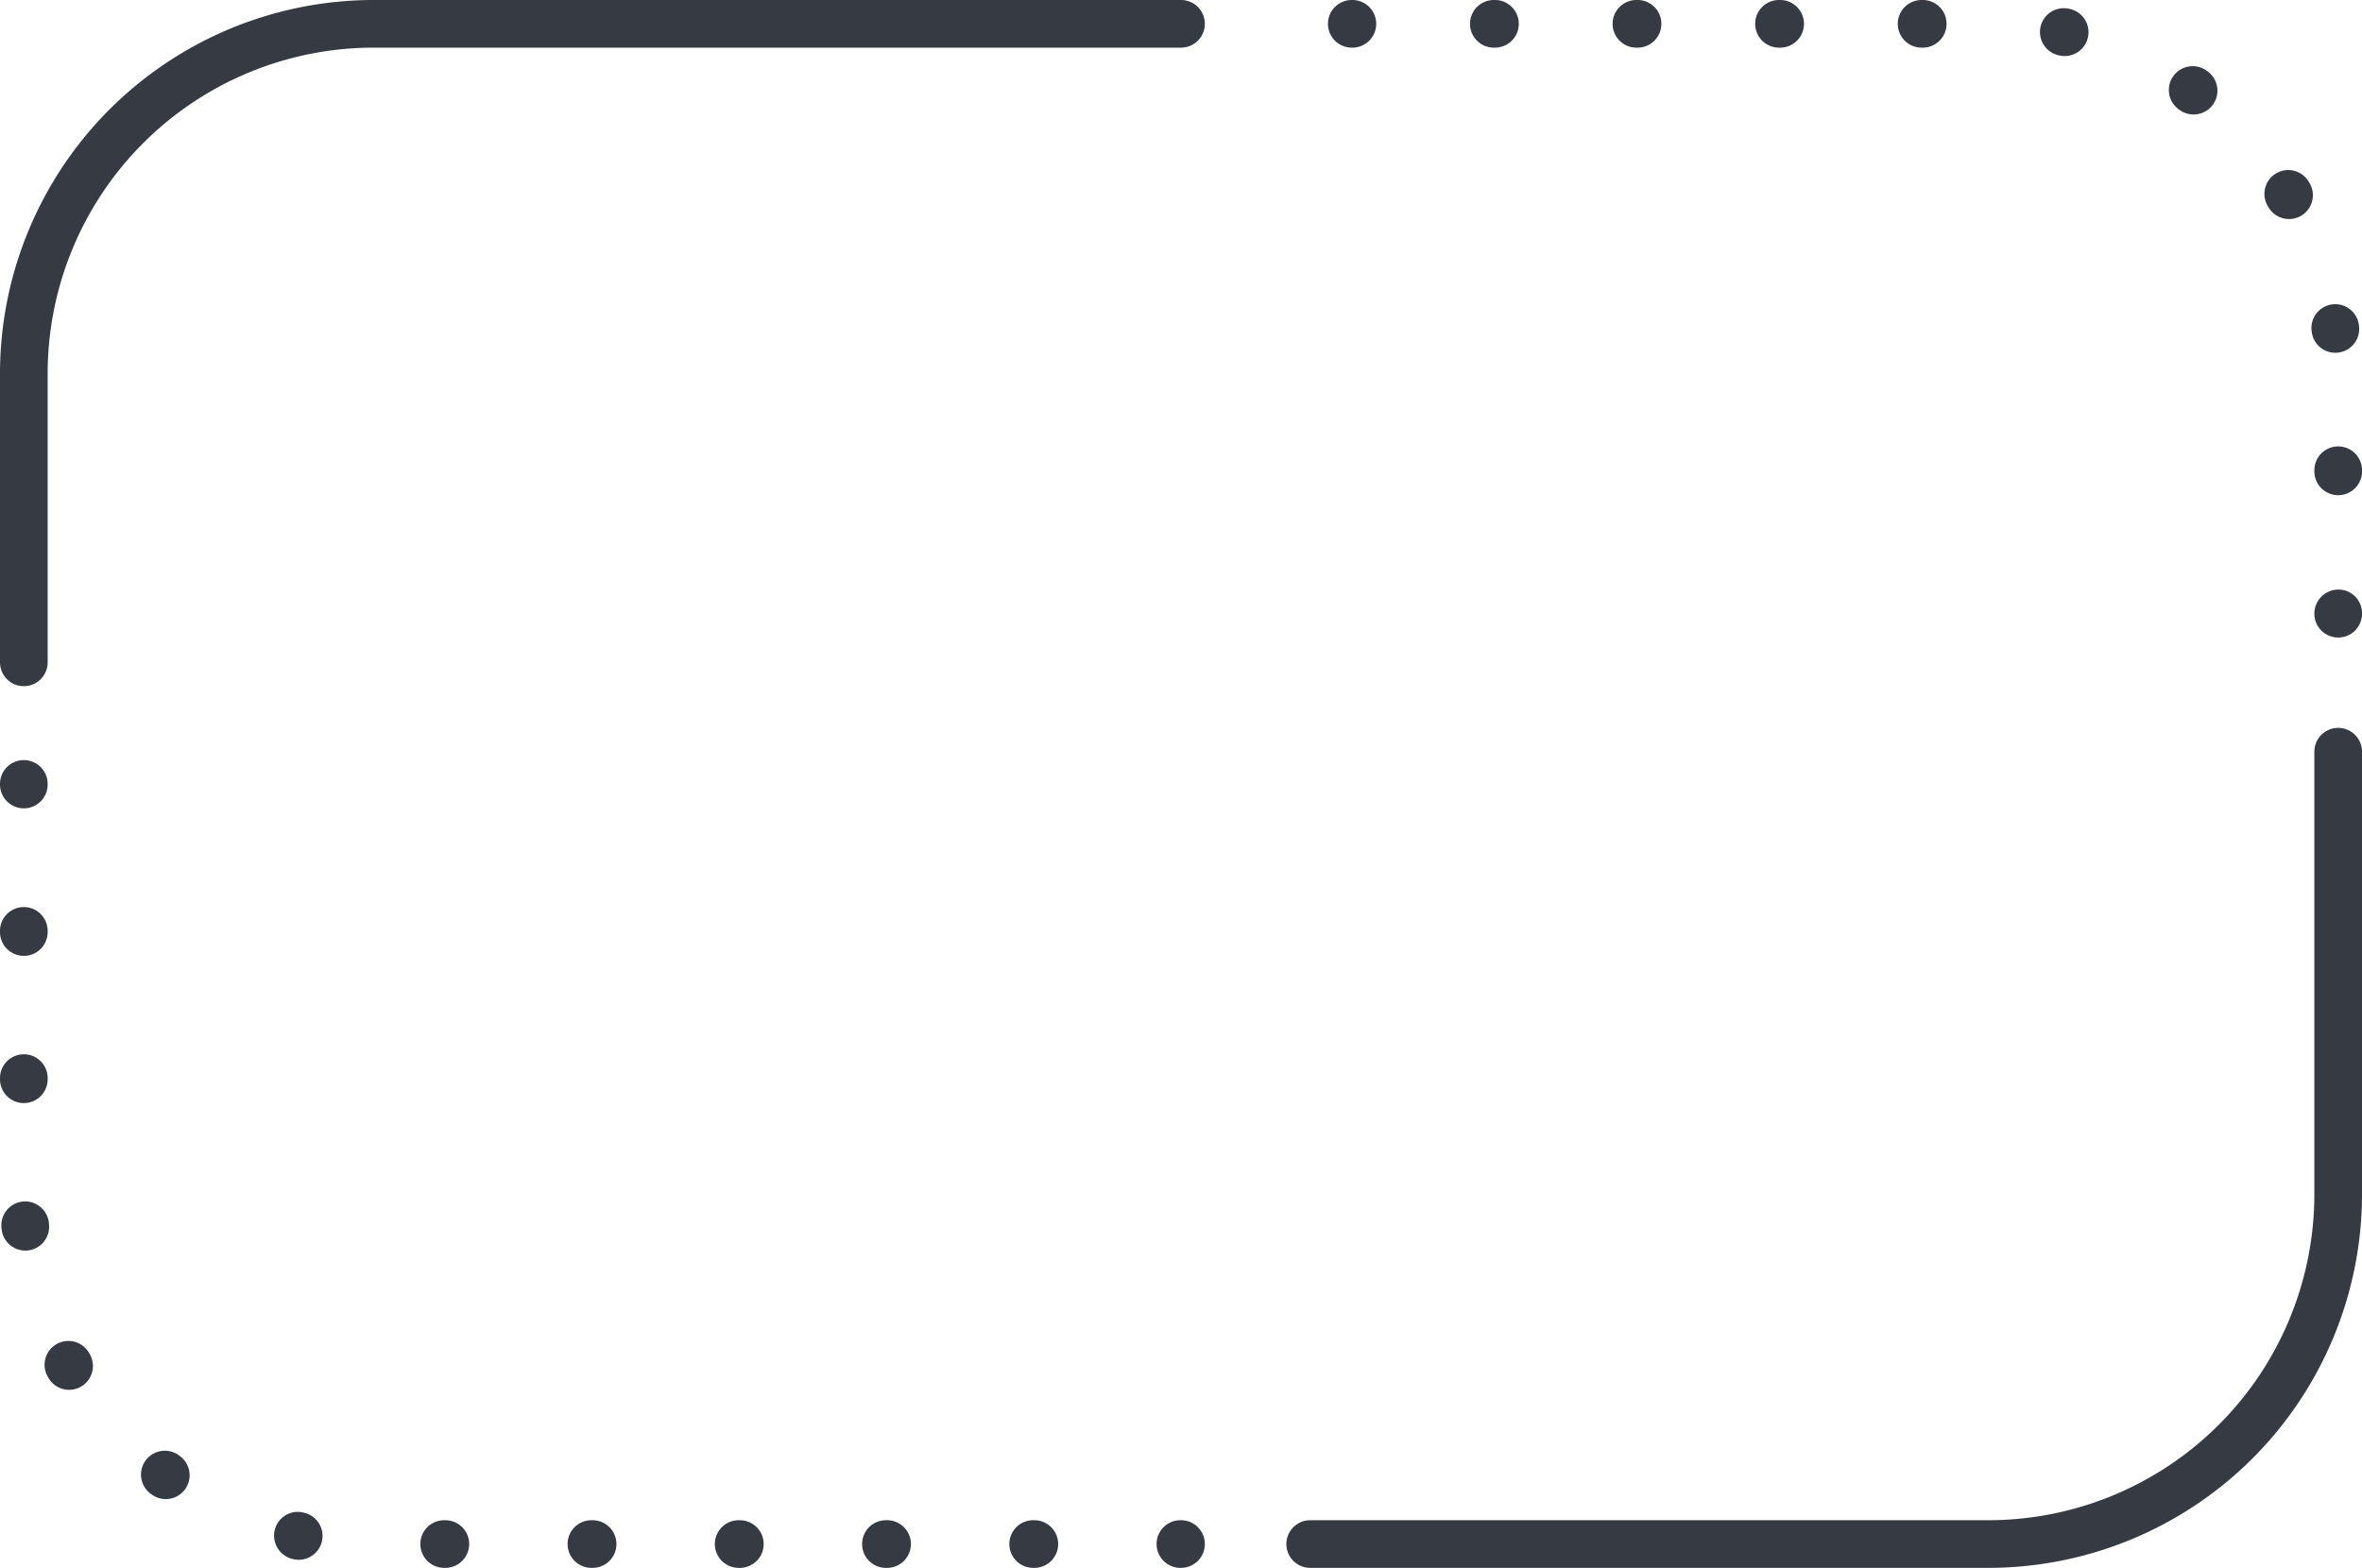 <?xml version="1.0" encoding="UTF-8" standalone="no"?><svg xmlns="http://www.w3.org/2000/svg" xmlns:xlink="http://www.w3.org/1999/xlink" fill="#000000" height="263.3" preserveAspectRatio="xMidYMid meet" version="1" viewBox="-0.0 -0.0 396.5 263.3" width="396.5" zoomAndPan="magnify"><g data-name="Layer 2"><g data-name="Layer 2" fill="#363a43" id="change1_1"><path d="M392.502,122.217a4,4,0,0,1,4,4l-0,74.352a62.754,62.754,0,0,1-62.684,62.684l-113.878-0a4,4,0,1,1,0-8l113.878 0a54.745,54.745,0,0,0,54.684-54.684l0-74.352A4,4,0,0,1,392.502,122.217Z"/><path d="M62.684,0,198.251 0a4,4,0,1,1,0,8L62.684,8A54.745,54.745,0,0,0,8,62.684l0,48.529a4,4,0,0,1-8,0l0-48.529A62.755,62.755,0,0,1,62.684,0Z"/><path d="M198.151,255.252h.1a4,4,0,1,1,0,8h-.1a4,4,0,1,1,0-8Z"/><path d="M4,152.301a4,4,0,0,1,4,4v.196a4,4,0,0,1-8,0v-.196A4,4,0,0,1,4,152.301Zm0,24.718a4,4,0,0,1,4,4v.196a4,4,0,1,1-8,0v-.196A4,4,0,0,1,4,177.019Zm.231,24.709a4,4,0,0,1,3.979,3.644l.017.193A4,4,0,1,1,.26,206.283l-.018-.198a4,4,0,0,1,3.627-4.341C3.991,201.733,4.112,201.727,4.231,201.727Zm7.248,23.427a3.998,3.998,0,0,1,3.494,2.046l.083.146a4,4,0,1,1-6.953,3.956l-.11-.194a4.001,4.001,0,0,1,3.487-5.955Zm16.197,18.432a3.983,3.983,0,0,1,2.404.805l.138.104a4,4,0,1,1-4.776,6.418l-.177-.132a4,4,0,0,1,2.41-7.195Zm22.28,10.265a3.96,3.96,0,0,1,.861.095l.192.042a4,4,0,1,1-1.729,7.811l-.097-.021a4.042,4.042,0,0,1-3.087-4.781A3.971,3.971,0,0,1,49.956,253.851Zm24.607,1.401h.196a4,4,0,1,1,0,8h-.196a4,4,0,1,1,0-8Zm24.718,0h.196a4,4,0,0,1,0,8h-.196a4,4,0,1,1,0-8Zm24.718,0h.196a4,4,0,0,1,0,8h-.196a4,4,0,0,1,0-8Zm24.718,0h.196a4,4,0,1,1,0,8h-.196a4,4,0,0,1,0-8Zm24.718,0h.196a4,4,0,0,1,0,8h-.196a4,4,0,0,1,0-8Z"/><path d="M4,127.626a4,4,0,0,1,4,4v.1a4,4,0,1,1-8,0v-.1A4,4,0,0,1,4,127.626Z"/><path d="M227.02,8h-.101a4,4,0,0,1,0-8h.101a4,4,0,0,1,0,8Z"/><path d="M392.503,83.145a4,4,0,0,1-4-4v-.19a4,4,0,1,1,8,0v.19A4,4,0,0,1,392.503,83.145Zm-.479-23.913a4,4,0,0,1-3.957-3.451l-.031-.241a4,4,0,0,1,7.938-.992l.018.136a3.999,3.999,0,0,1-3.413,4.511A3.95,3.95,0,0,1,392.024,59.232Zm-7.765-22.453a3.999,3.999,0,0,1-3.423-1.925l-.108-.181a4,4,0,1,1,6.859-4.115l.087.144a4.002,4.002,0,0,1-3.415,6.077ZM368.228,19.224a3.98,3.98,0,0,1-2.357-.771l-.125-.09a4,4,0,1,1,4.662-6.502l.184.133a4,4,0,0,1-2.363,7.229ZM346.593,9.411a3.983,3.983,0,0,1-.858-.094l-.199-.044a4,4,0,0,1,1.736-7.809l.172.038a4,4,0,0,1-.851,7.908ZM322.762,8h-.19a4,4,0,0,1,0-8h.19a4,4,0,0,1,0,8Zm-23.936,0h-.19a4,4,0,0,1,0-8h.19a4,4,0,0,1,0,8Zm-23.936,0h-.189a4,4,0,0,1,0-8h.189a4,4,0,0,1,0,8Zm-23.935,0h-.19a4,4,0,0,1,0-8h.19a4,4,0,0,1,0,8Z"/><path d="M392.503,107.042a4,4,0,0,1-4-4,4.043,4.043,0,0,1,4-4.05,3.958,3.958,0,0,1,4,3.95v.1A4,4,0,0,1,392.503,107.042Z"/></g></g></svg>